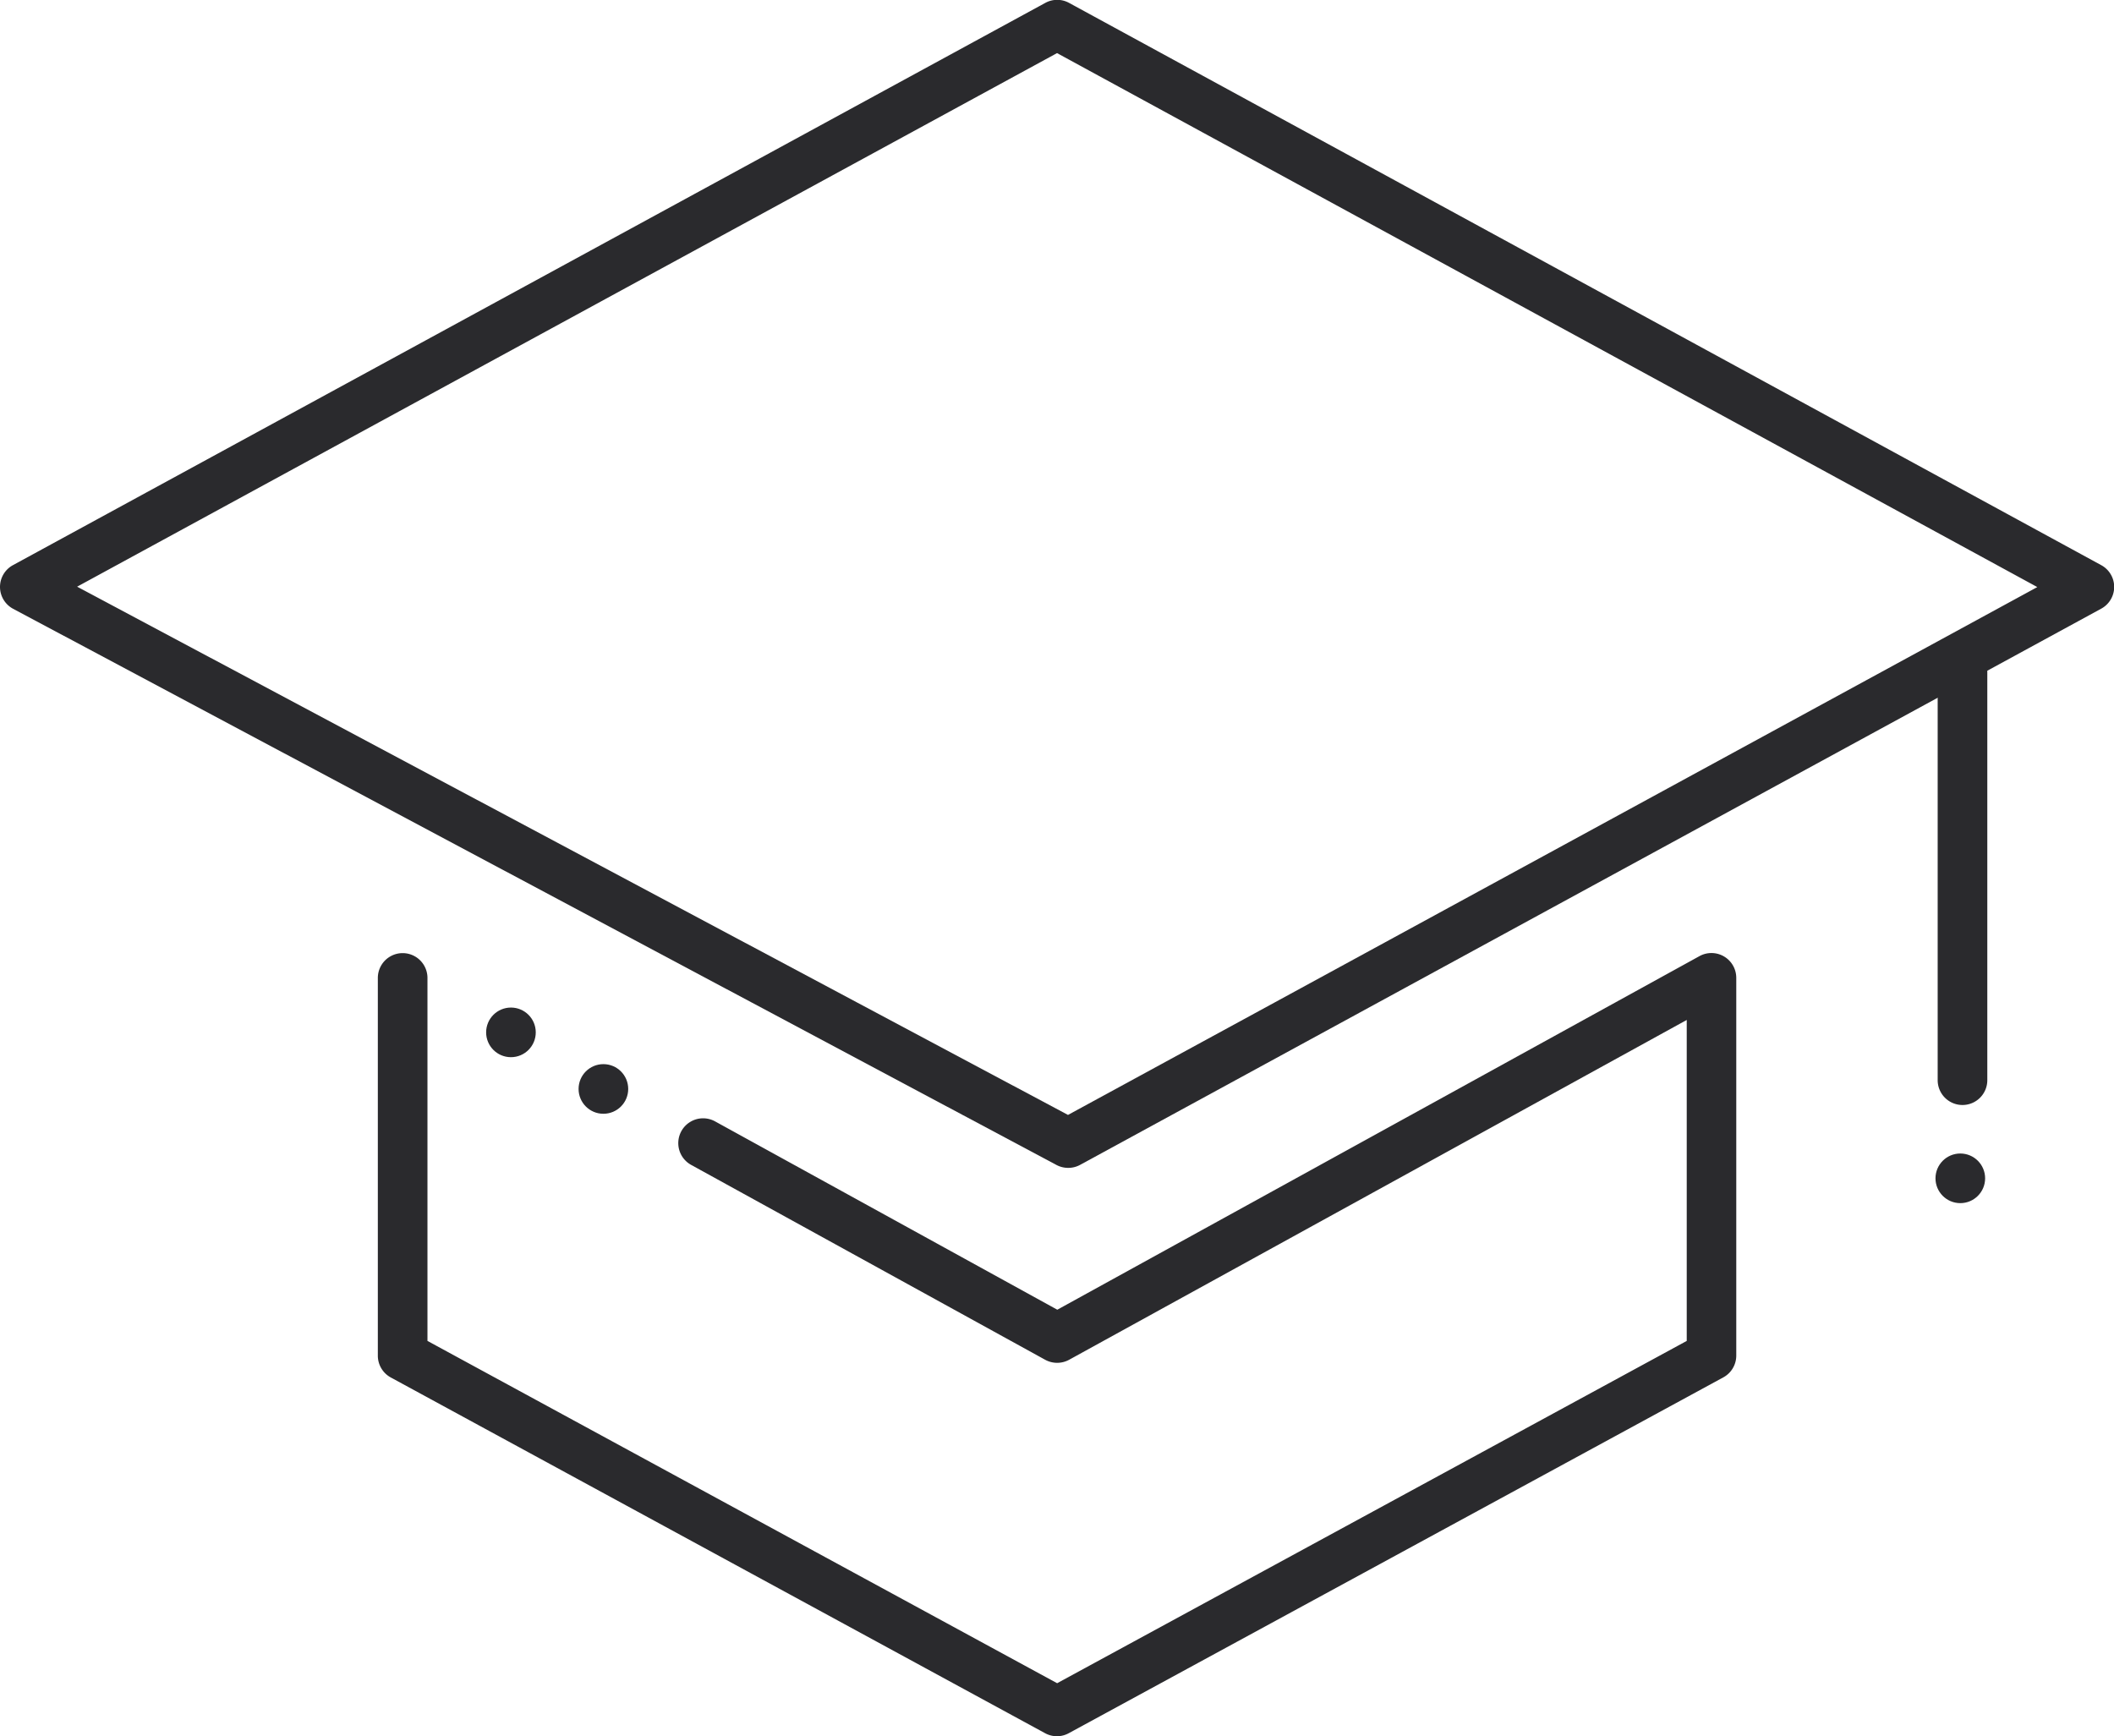 <?xml version="1.0" encoding="UTF-8"?>
<svg xmlns="http://www.w3.org/2000/svg" width="63.89" height="52.474" viewBox="0 0 63.89 52.474">
  <g id="Group_569" data-name="Group 569" transform="translate(-597.589 -570.404)">
    <g id="Group_563" data-name="Group 563">
      <path id="Path_356" data-name="Path 356" d="M629.535,622.878a.753.753,0,0,1-.359-.091L609.4,612.035a.751.751,0,0,1-.392-.659V599.96a.75.75,0,0,1,1.5,0v10.97l19.03,10.345,19.028-10.345v-9.7L629.9,611.5a.755.755,0,0,1-.723,0l-10.7-5.89a.75.75,0,1,1,.723-1.315l10.343,5.692L648.952,599.3a.75.75,0,0,1,1.111.657v11.416a.749.749,0,0,1-.392.659l-19.778,10.752A.747.747,0,0,1,629.535,622.878Z" fill="#2a2a2d"></path>
    </g>
    <g id="Group_564" data-name="Group 564">
      <path id="Path_357" data-name="Path 357" d="M656.9,603.8a.75.75,0,0,1-.75-.75V590.722a.75.75,0,0,1,1.5,0v12.327A.75.75,0,0,1,656.9,603.8Z" fill="#2a2a2d"></path>
    </g>
    <g id="Group_565" data-name="Group 565">
      <path id="Path_358" data-name="Path 358" d="M629.87,605.7a.751.751,0,0,1-.353-.088l-31.53-16.808a.749.749,0,0,1-.006-1.32l31.2-16.993a.748.748,0,0,1,.717,0l31.194,16.993a.748.748,0,0,1,0,1.316l-30.859,16.809A.744.744,0,0,1,629.87,605.7Zm-29.95-17.565L629.866,604.1l6.248-3.4h0l23.047-12.553-29.626-16.138Z" fill="#2a2a2d"></path>
    </g>
    <g id="Group_566" data-name="Group 566">
      <circle id="Ellipse_151" data-name="Ellipse 151" cx="0.75" cy="0.75" r="0.75" transform="translate(615.075 602.565)" fill="#2a2a2d"></circle>
    </g>
    <g id="Group_567" data-name="Group 567">
      <circle id="Ellipse_152" data-name="Ellipse 152" cx="0.75" cy="0.75" r="0.75" transform="translate(612.281 600.855)" fill="#2a2a2d"></circle>
    </g>
    <g id="Group_568" data-name="Group 568">
      <circle id="Ellipse_153" data-name="Ellipse 153" cx="0.75" cy="0.75" r="0.75" transform="translate(656.084 605.266)" fill="#2a2a2d"></circle>
    </g>
  </g>
</svg>
